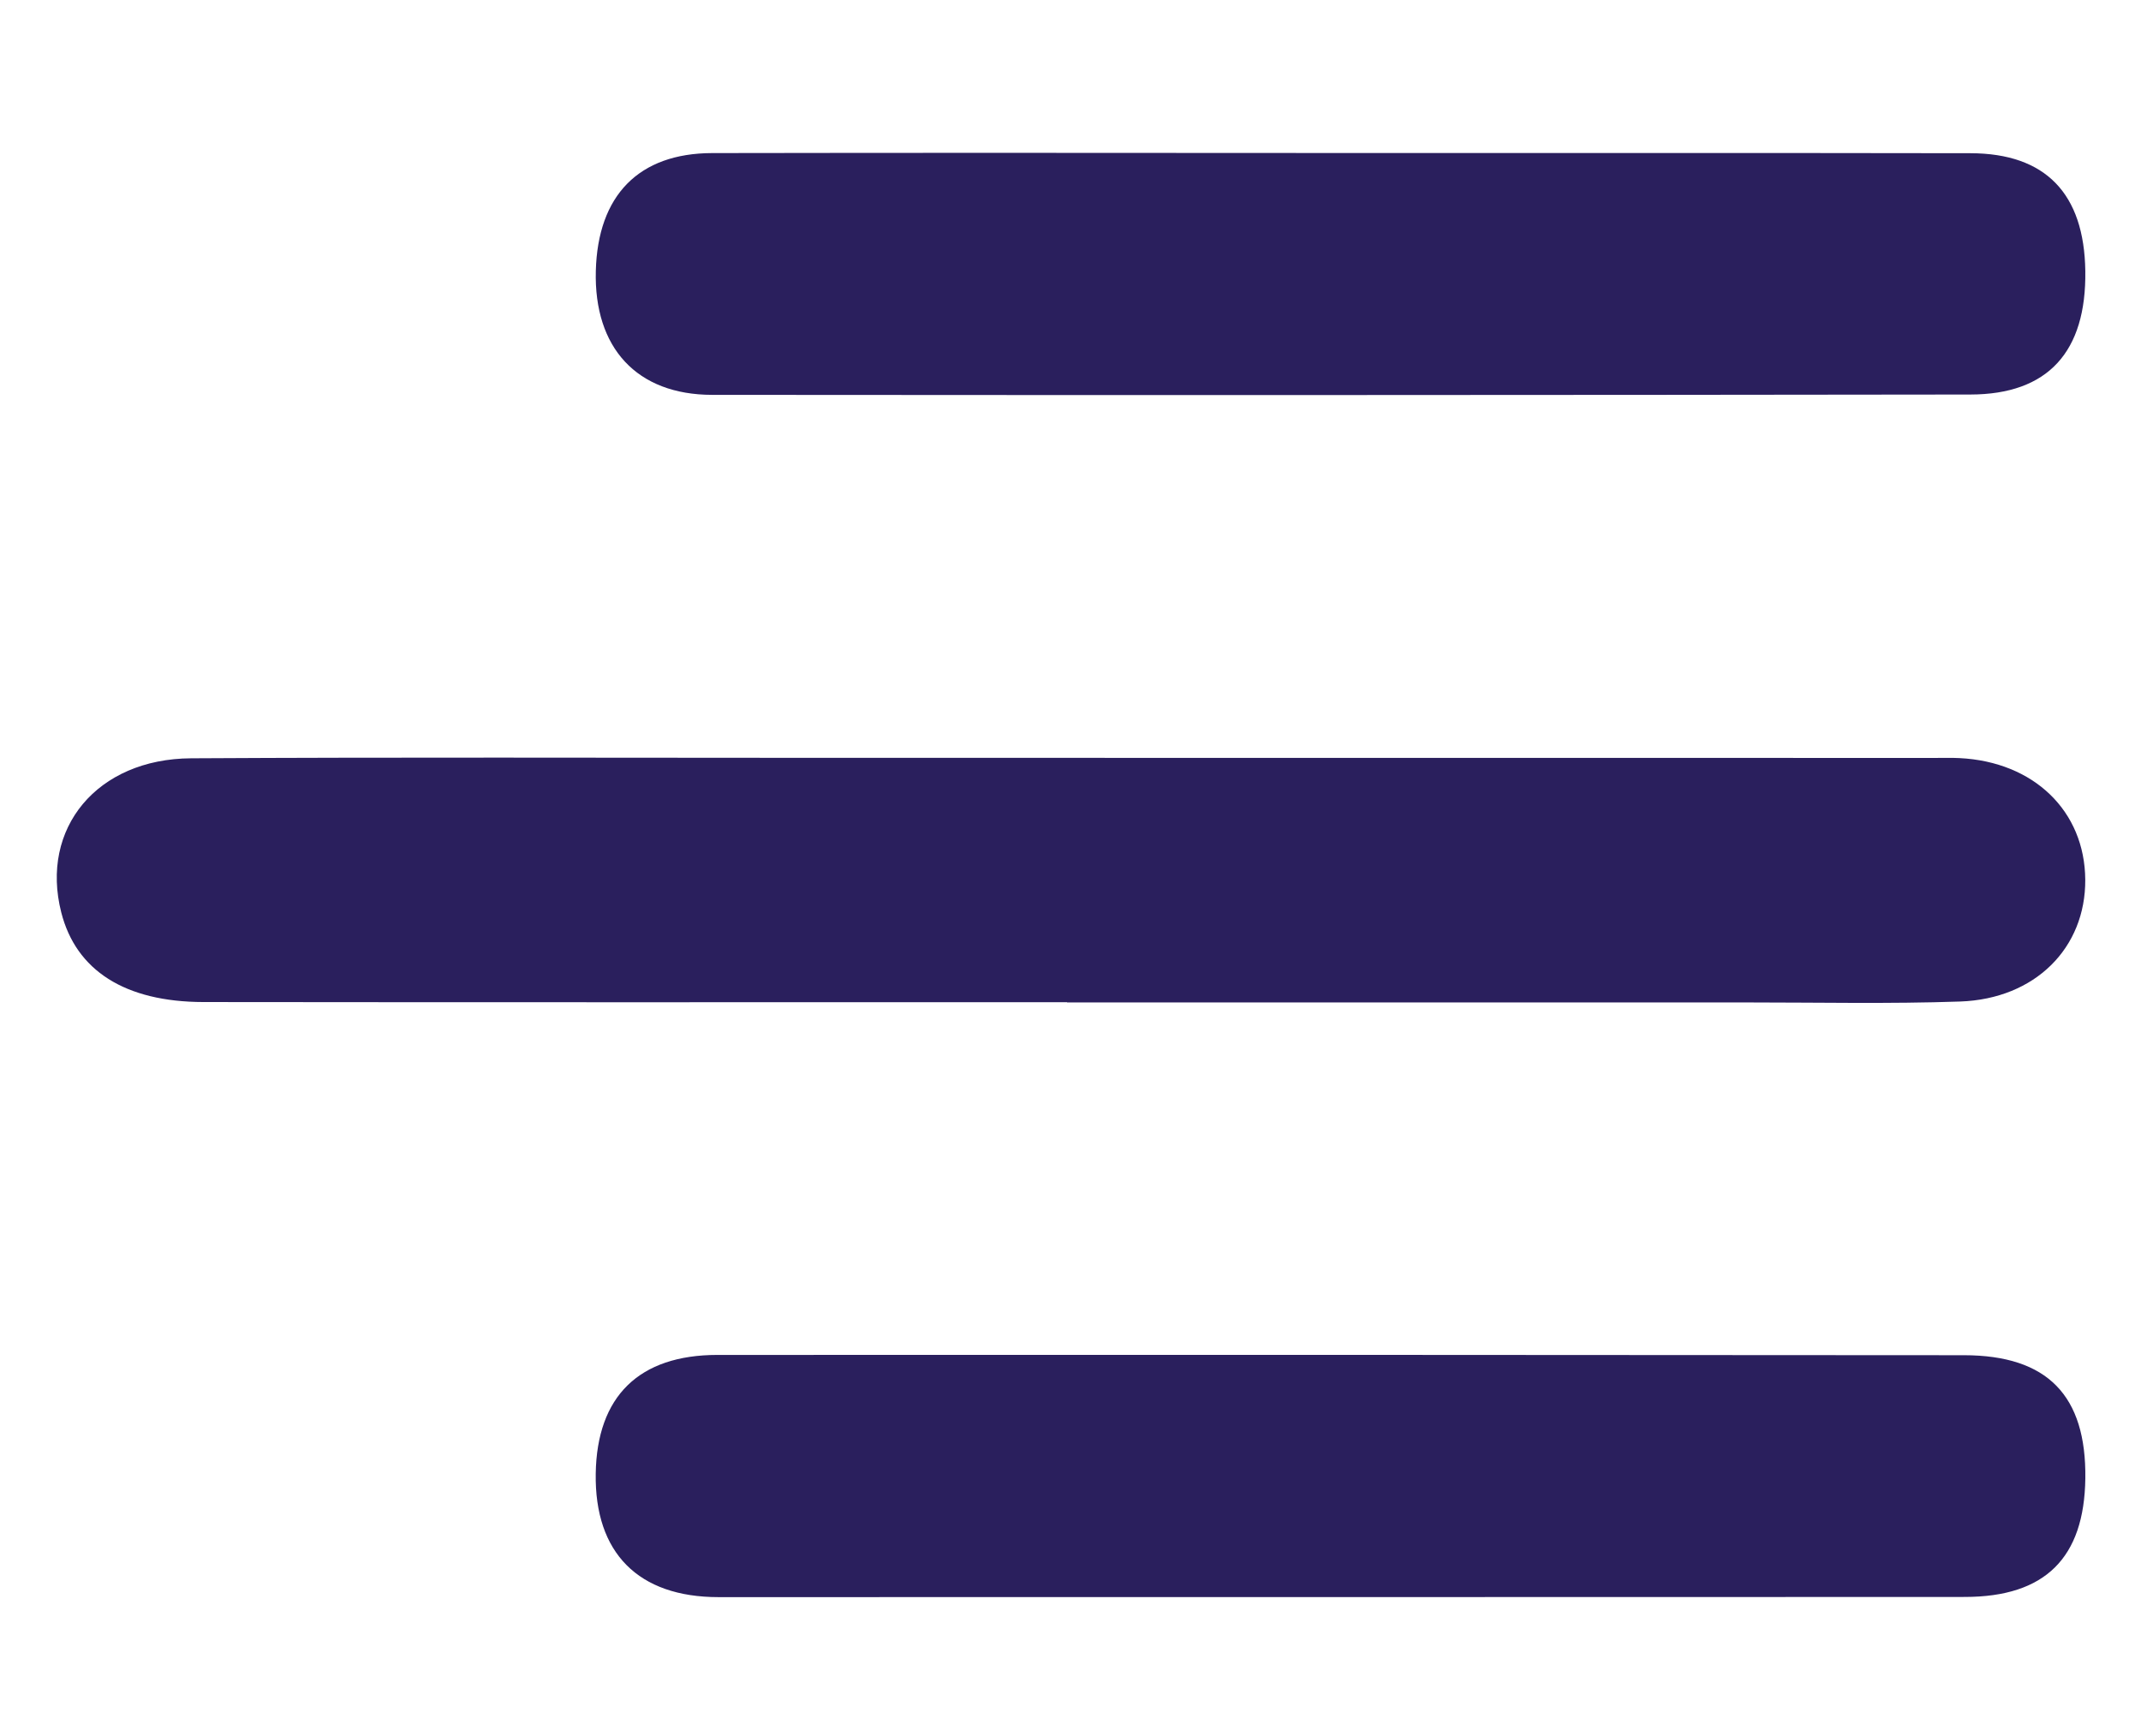 <?xml version="1.0" encoding="utf-8"?>
<!-- Generator: Adobe Illustrator 16.0.0, SVG Export Plug-In . SVG Version: 6.00 Build 0)  -->
<!DOCTYPE svg PUBLIC "-//W3C//DTD SVG 1.1//EN" "http://www.w3.org/Graphics/SVG/1.1/DTD/svg11.dtd">
<svg version="1.1" id="Isolation_Mode" xmlns="http://www.w3.org/2000/svg" xmlns:xlink="http://www.w3.org/1999/xlink" x="0px"
	 y="0px" width="250px" height="202.667px" viewBox="0 0 250 202.667" enable-background="new 0 0 250 202.667"
	 xml:space="preserve">
<path fill-rule="evenodd" clip-rule="evenodd" fill="#2A1F5D" d="M124.601,117.017c-33.608,0-67.216,0.025-100.825-0.016
	c-9.204-0.012-14.901-3.696-16.624-10.466c-2.498-9.813,4.162-17.932,15.164-17.994c23.938-0.136,47.88-0.055,71.82-0.054
	c43.966,0,87.933,0.007,131.898,0.011c0.921,0.001,1.844-0.027,2.762,0.019c8.693,0.427,14.642,6.181,14.694,14.197
	c0.053,7.959-5.838,13.922-14.615,14.226c-8.277,0.286-16.571,0.105-24.858,0.107c-26.472,0.006-52.944,0.002-79.416,0.002
	C124.601,117.039,124.601,117.028,124.601,117.017z"/>
<path fill-rule="evenodd" clip-rule="evenodd" fill="#2A1F5D" d="M156.971,17.866c24.371,0.009,48.743-0.018,73.113,0.024
	c8.779,0.016,13.282,4.712,13.413,13.745c0.136,9.437-4.347,14.419-13.415,14.431c-48.972,0.066-97.945,0.08-146.917,0.039
	c-8.817-0.006-13.824-5.5-13.592-14.472c0.228-8.815,5.001-13.742,13.595-13.759C107.77,17.826,132.371,17.857,156.971,17.866z"/>
<path fill-rule="evenodd" clip-rule="evenodd" fill="#2A1F5D" d="M156.325,186.478c-24.144,0.007-48.287,0.008-72.431,0.007
	c-9.359-0.001-14.48-5.162-14.332-14.432c0.143-9.005,5.035-13.846,14.221-13.849c48.518-0.016,97.037-0.011,145.554,0.034
	c9.752,0.01,14.286,4.717,14.162,14.384c-0.12,9.29-4.693,13.833-14.053,13.841C205.073,186.484,180.7,186.47,156.325,186.478z"/>
</svg>

